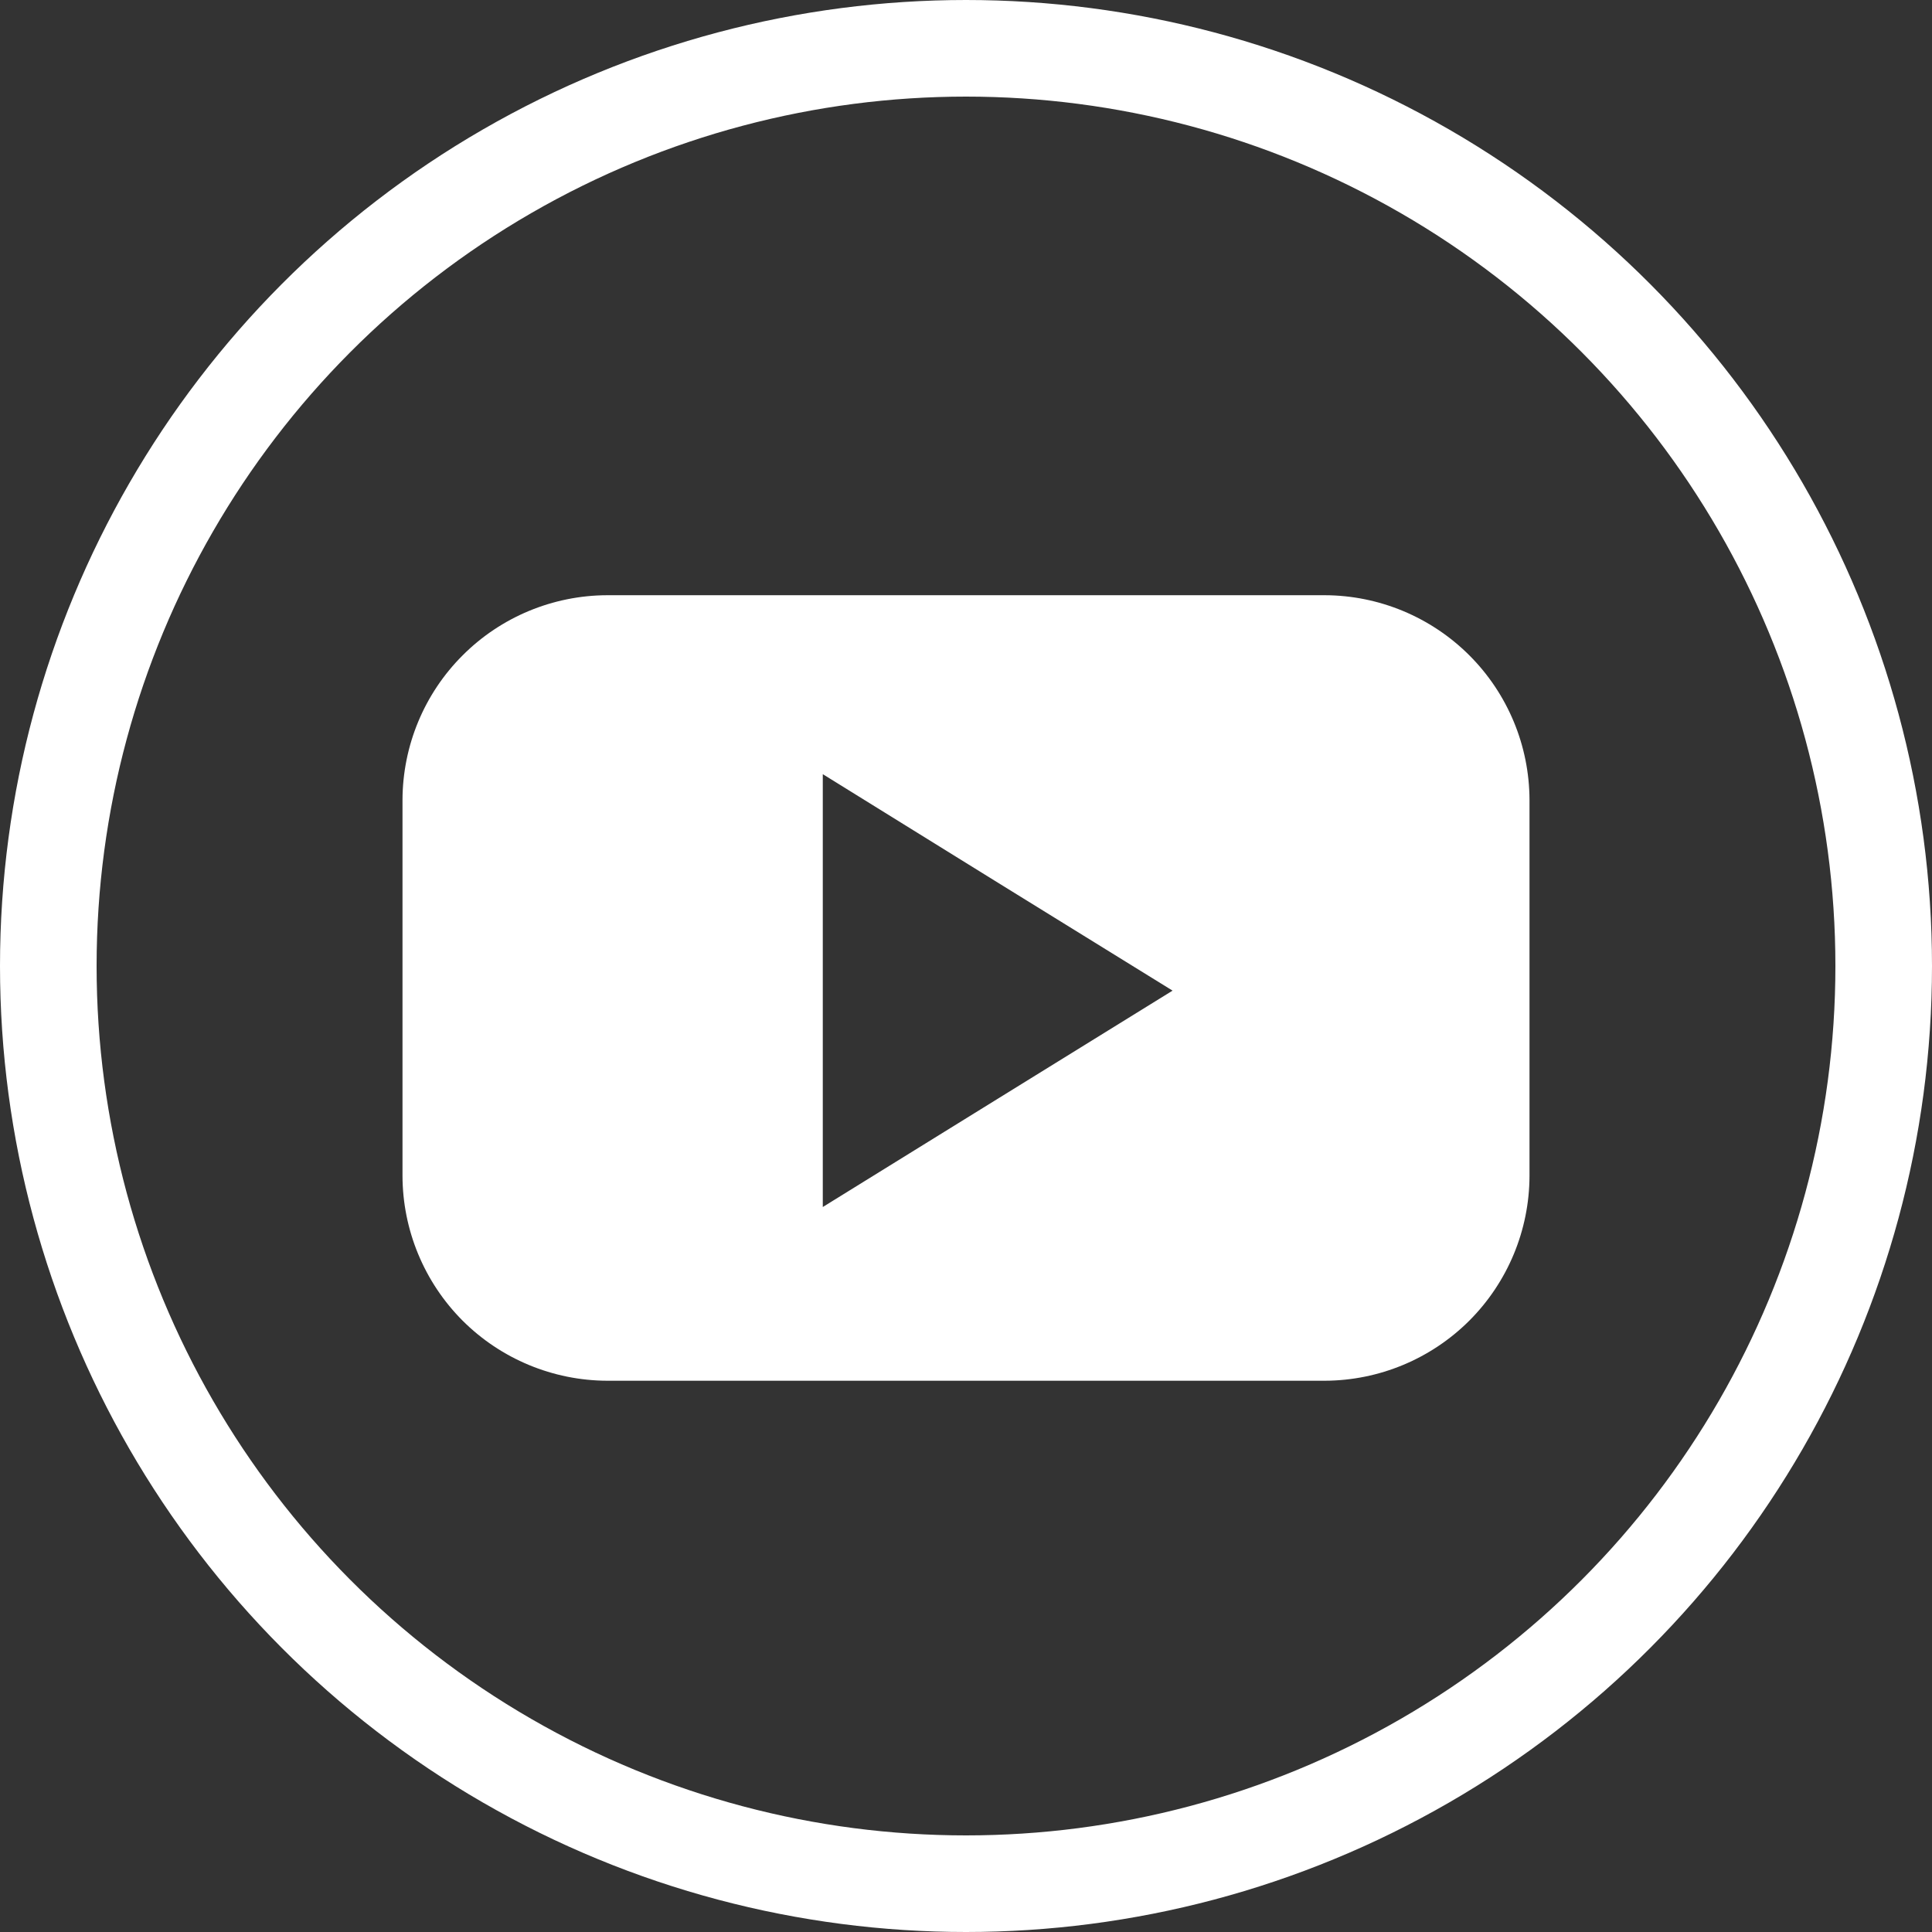 <svg width="24" height="24" viewBox="0 0 24 24" fill="none" xmlns="http://www.w3.org/2000/svg">
<rect x="0" y="0" width="24" height="24" fill="#333333" stroke="none"/>
<path d="M16.457 7.394H7.543C6.869 7.396 6.223 7.664 5.747 8.141C5.27 8.617 5.002 9.263 5 9.937V14.604C5.001 15.279 5.269 15.926 5.745 16.404C6.222 16.881 6.869 17.15 7.543 17.152H16.457C17.131 17.15 17.776 16.881 18.253 16.405C18.729 15.928 18.998 15.283 19 14.609V9.937C18.998 9.263 18.73 8.618 18.253 8.141C17.776 7.665 17.131 7.396 16.457 7.394V7.394ZM12.393 13.65L10.221 14.994V9.617L12.393 10.963L14.566 12.306L12.393 13.65Z" fill="white"/>
<circle cx="12" cy="12" r="11.4" stroke="white" stroke-width="1.2"/>
</svg>
